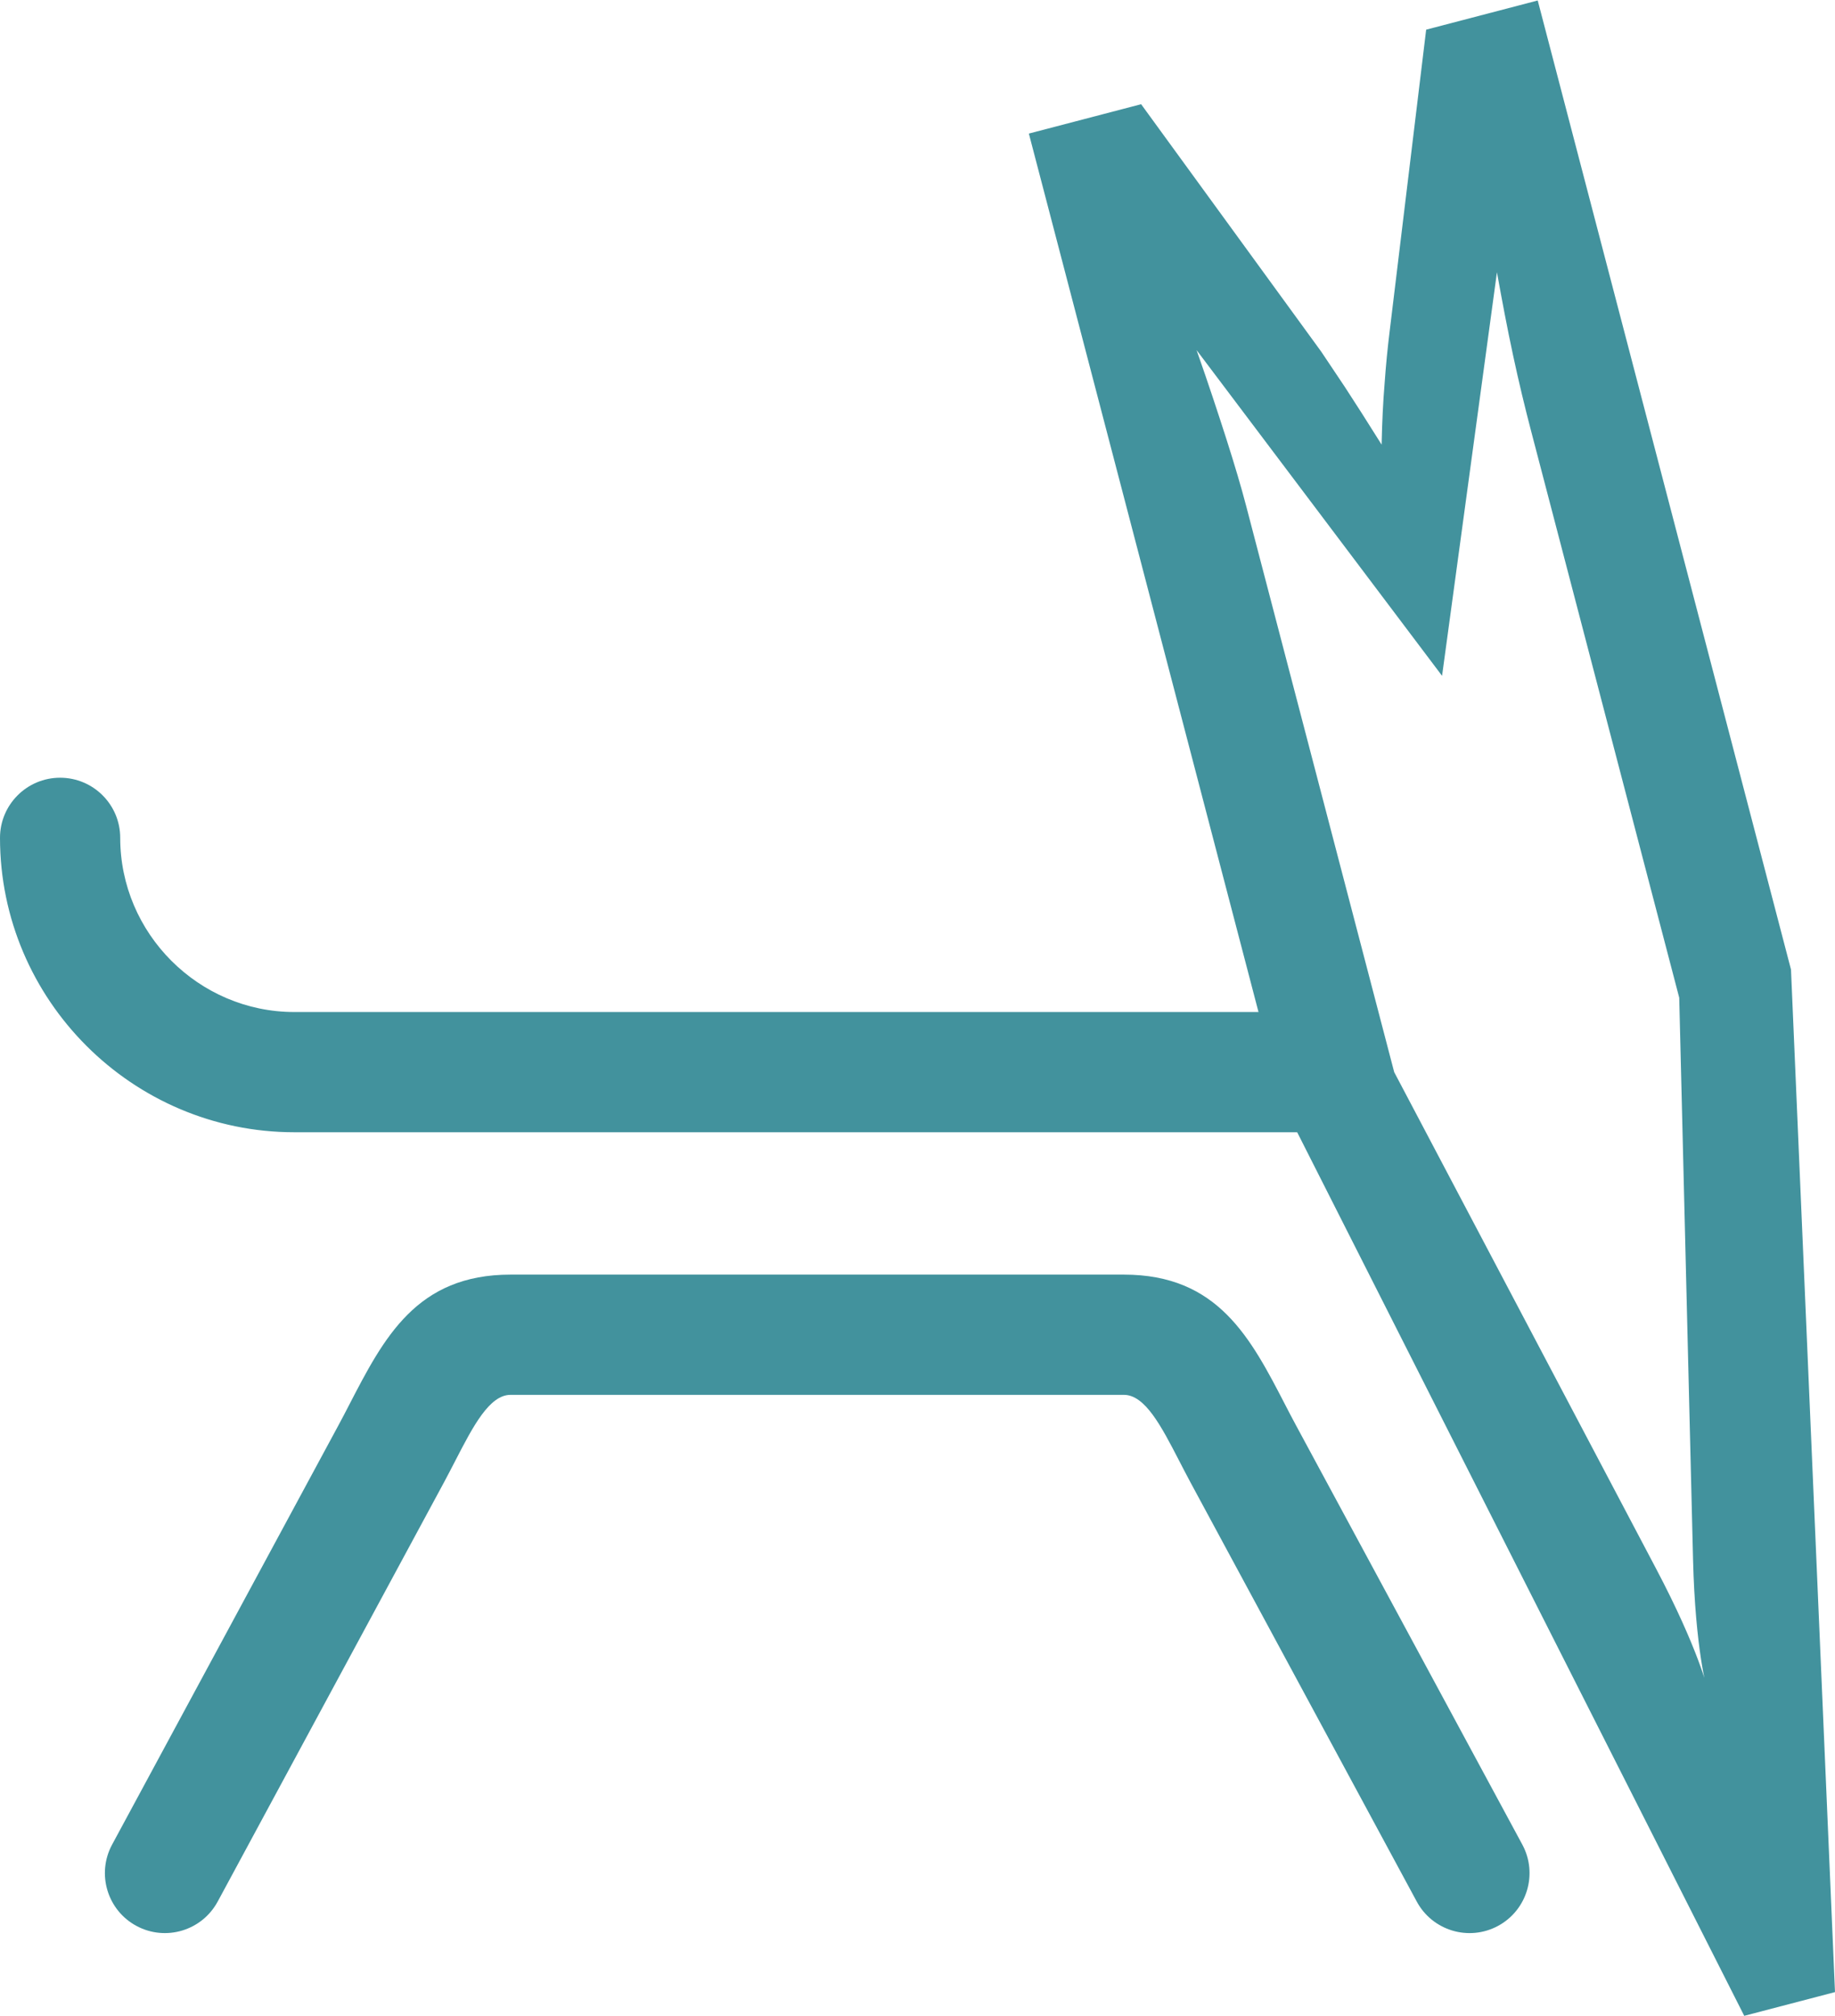 <?xml version="1.0" encoding="UTF-8"?>
<!DOCTYPE svg PUBLIC "-//W3C//DTD SVG 1.1//EN" "http://www.w3.org/Graphics/SVG/1.1/DTD/svg11.dtd">
<!-- Creator: CorelDRAW Home & Student 2018 -->
<svg xmlns="http://www.w3.org/2000/svg" xml:space="preserve" width="1.968in" height="2.162in" version="1.1" style="shape-rendering:geometricPrecision; text-rendering:geometricPrecision; image-rendering:optimizeQuality; fill-rule:evenodd; clip-rule:evenodd"
viewBox="0 0 1968.5 2161.5"
 xmlns:xlink="http://www.w3.org/1999/xlink">
 <defs>
  <style type="text/css">
   <![CDATA[
    .fil0 {fill:#42929D;fill-rule:nonzero}
   ]]>
  </style>
 </defs>
 <g id="Layer_x0020_1">
  <g id="_823893072">
   <path class="fil0" d="M1871.14 2161.5l-495.69 -979.5 -271.74 -1039.26 120.43 -31.5 193.17 265.33c5.76,8.53 14.22,21.2 25.31,37.82 10.87,16.65 24.12,37.31 39.51,61.96 0.51,-23.94 1.56,-45.89 3.2,-65.53 1.37,-19.61 3.23,-38.26 5.4,-55.89l39.19 -323.64 119.68 -31.29 271.69 1039.3 47.2 1096.74 -97.37 25.46zm-375.51 -1012.14l281.04 532.74c90.33,171.24 44.28,182.24 39.54,-10.34l-14.81 -602.2 -158.83 -607.5c-6.71,-25.61 -13.28,-52.86 -19.44,-81.61 -6.24,-28.97 -11.82,-58.67 -17.28,-88.93l-58.87 432.8 -263.35 -349.35c12.66,35.96 23.17,67.89 32.06,95.62 8.94,28.02 15.94,51.65 21.1,71.41l158.84 607.36z"/>
   <path class="fil0" d="M1420.41 1084.88c35.61,0 64.48,28.87 64.48,64.48 0,35.61 -28.87,64.48 -64.48,64.48l-1104.65 0c-86.89,0 -165.85,-35.51 -223.05,-92.7 -57.2,-57.2 -92.71,-136.15 -92.71,-223.05 0,-35.61 28.87,-64.48 64.48,-64.48 35.61,0 64.48,28.87 64.48,64.48 0,51.31 21.04,97.99 54.92,131.88 33.89,33.88 80.58,54.92 131.88,54.92l1104.65 0z"/>
   <path class="fil0" d="M233.54 2038.88c-16.83,31.3 -55.85,43.02 -87.14,26.19 -31.3,-16.83 -43.02,-55.85 -26.19,-87.14l242.48 -449.09c4.65,-8.59 8.18,-15.44 11.7,-22.24 37.44,-72.41 72.42,-140.08 173.29,-140.08l657.98 0c100.87,0 135.89,67.74 173.3,140.11 3.52,6.8 7.07,13.67 11.69,22.22l242.48 449.09c16.83,31.3 5.1,70.31 -26.19,87.14 -31.3,16.83 -70.31,5.11 -87.14,-26.19l-242.48 -449.09c-3.72,-6.89 -8.22,-15.6 -12.69,-24.24 -18.72,-36.2 -36.24,-70.08 -58.96,-70.08l-657.98 0c-22.72,0 -40.23,33.85 -58.95,70.06 -4.46,8.64 -9,17.4 -12.7,24.26l-242.48 449.09z"/>
  </g>
 </g>
</svg>
